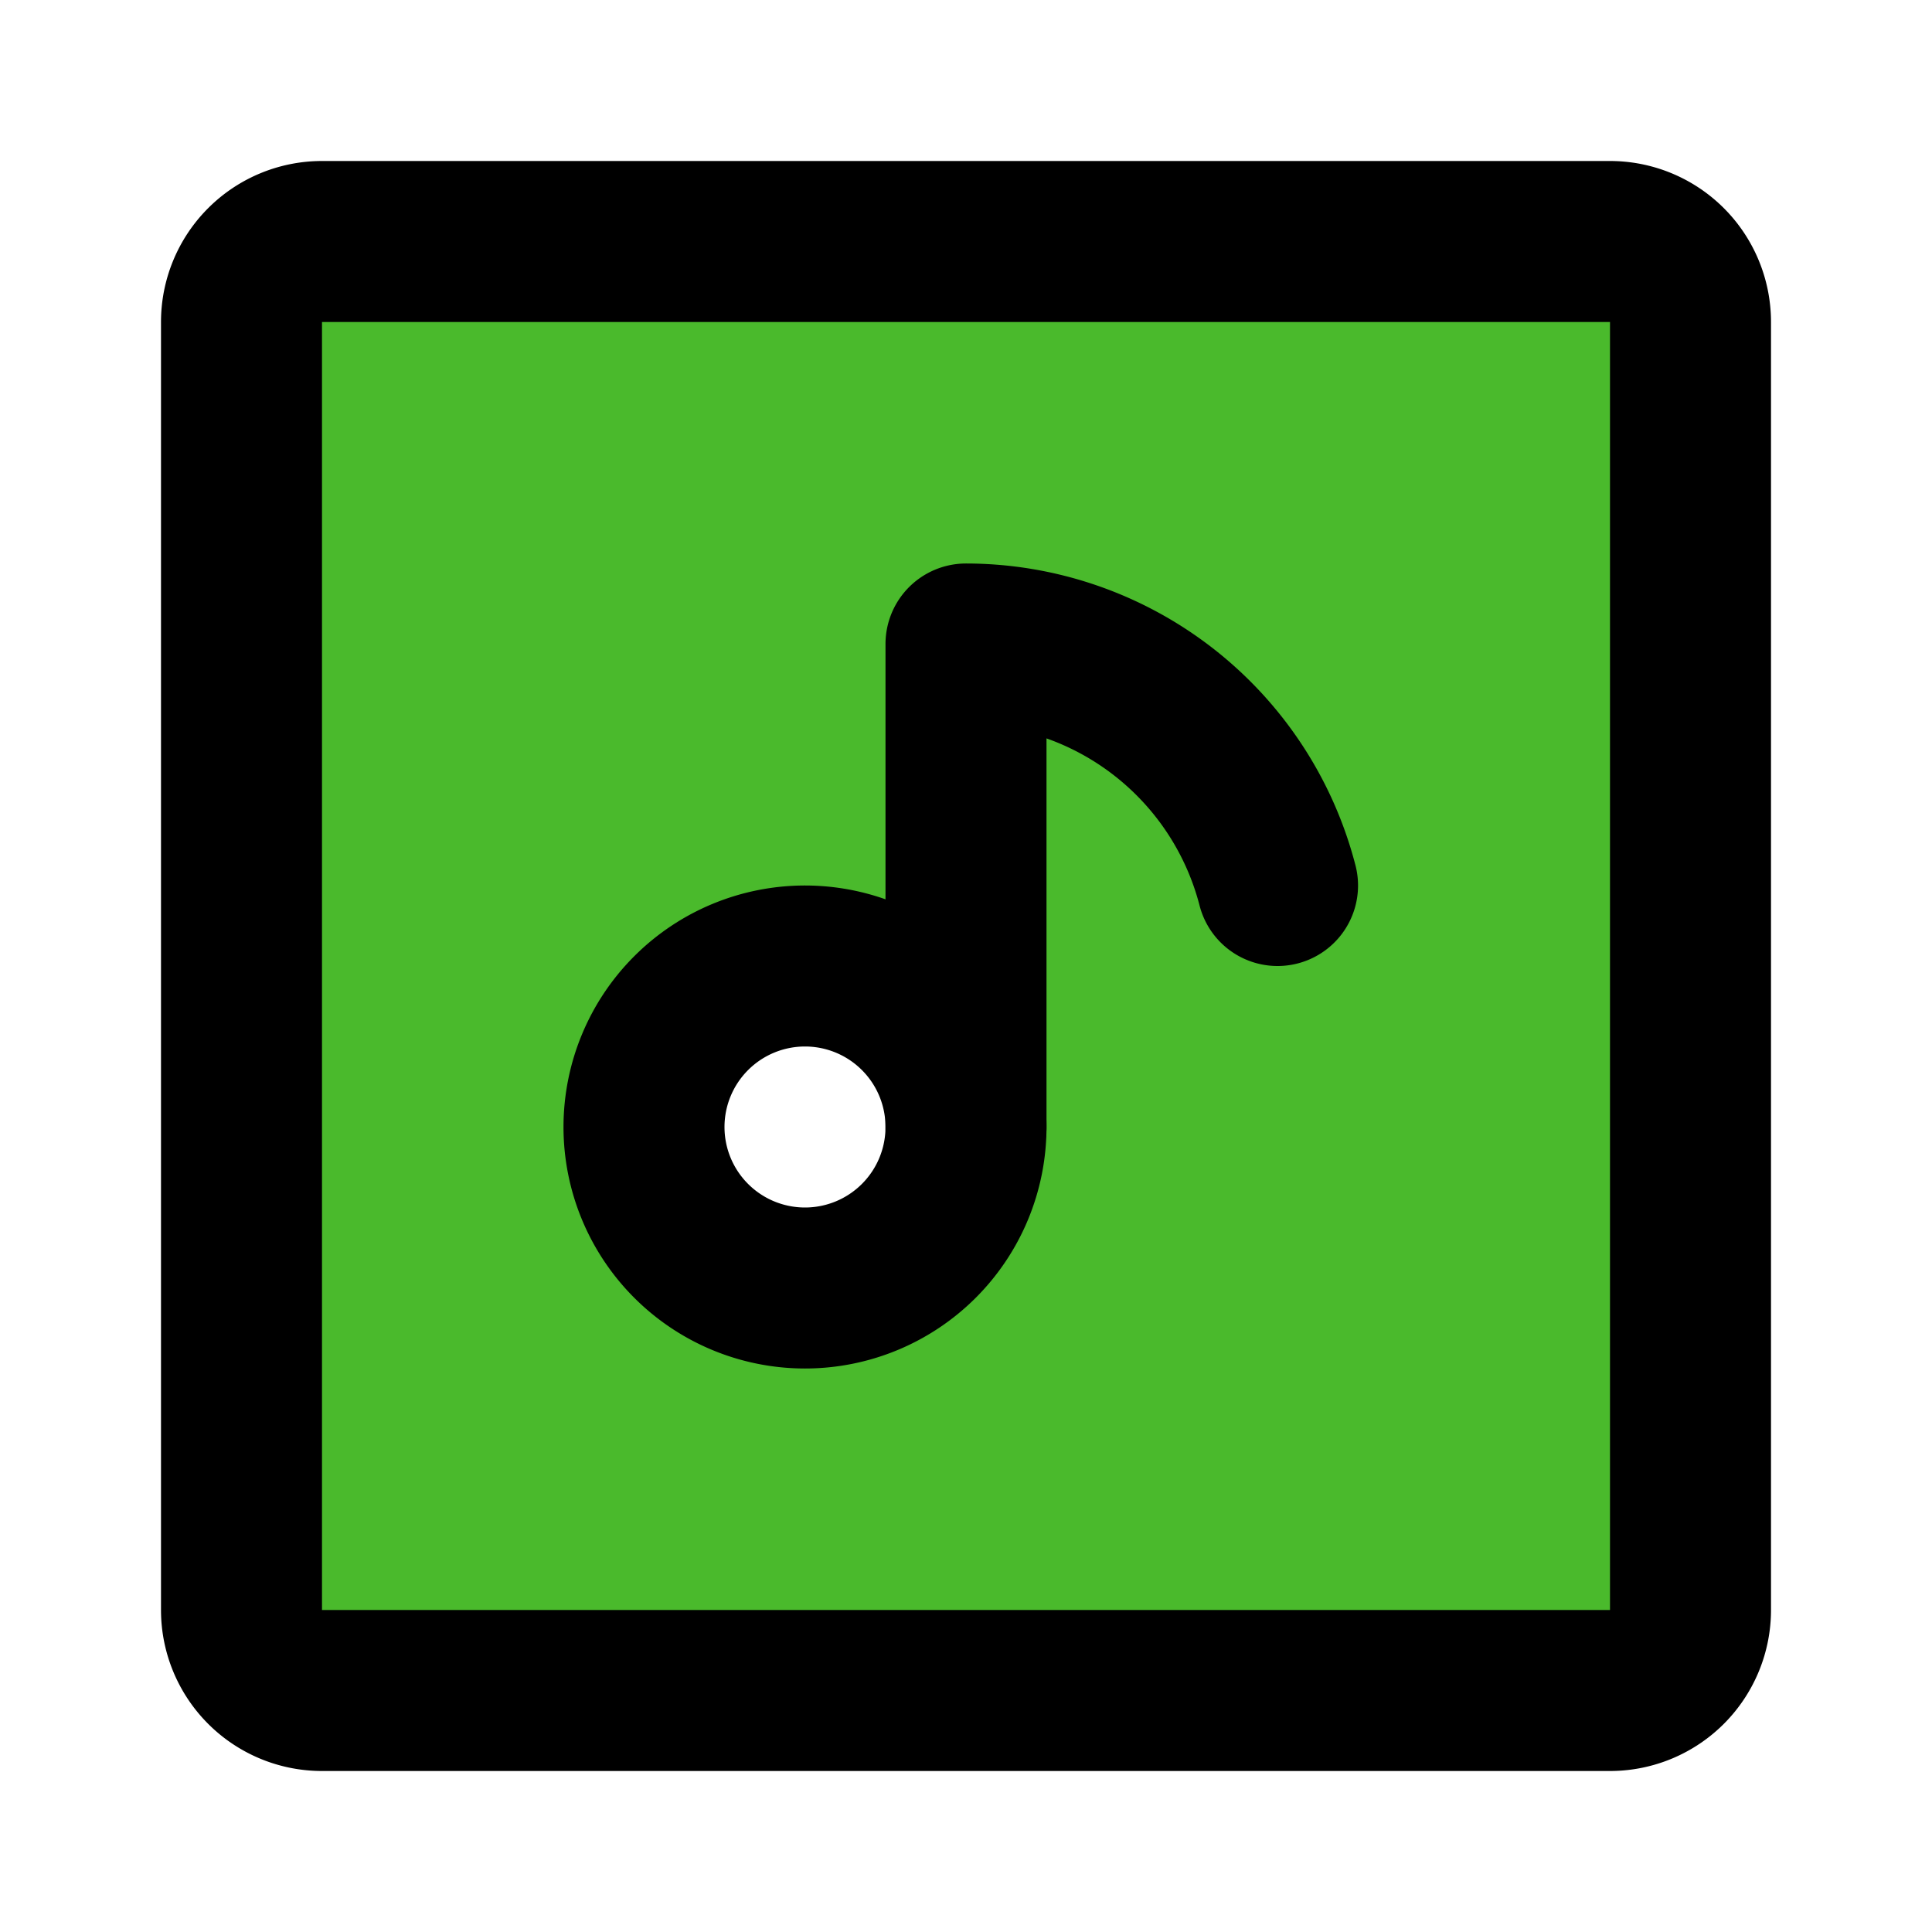 <svg xmlns="http://www.w3.org/2000/svg" fill="#000000" width="800px" height="800px" viewBox="0 0 24 24" id="music-square-2" data-name="Flat Line" class="icon flat-line"><g id="SVGRepo_bgCarrier" stroke-width="0"></g><g id="SVGRepo_tracerCarrier" stroke-linecap="round" stroke-linejoin="round"></g><g id="SVGRepo_iconCarrier"><path id="secondary" d="M20,3H4A1,1,0,0,0,3,4V20a1,1,0,0,0,1,1H20a1,1,0,0,0,1-1V4A1,1,0,0,0,20,3ZM10,16a2,2,0,1,1,2-2A2,2,0,0,1,10,16Z" style="fill: #4aba2c; stroke-width: 2;"></path><path id="primary" d="M12,14V8a4,4,0,0,1,3.87,3" style="fill: none; stroke: #000000; stroke-linecap: round; stroke-linejoin: round; stroke-width: 2;"></path><path id="primary-2" data-name="primary" d="M12,14a2,2,0,1,1-2-2A2,2,0,0,1,12,14Zm9,6V4a1,1,0,0,0-1-1H4A1,1,0,0,0,3,4V20a1,1,0,0,0,1,1H20A1,1,0,0,0,21,20Z" style="fill: none; stroke: #000000; stroke-linecap: round; stroke-linejoin: round; stroke-width: 2;"></path></g></svg>